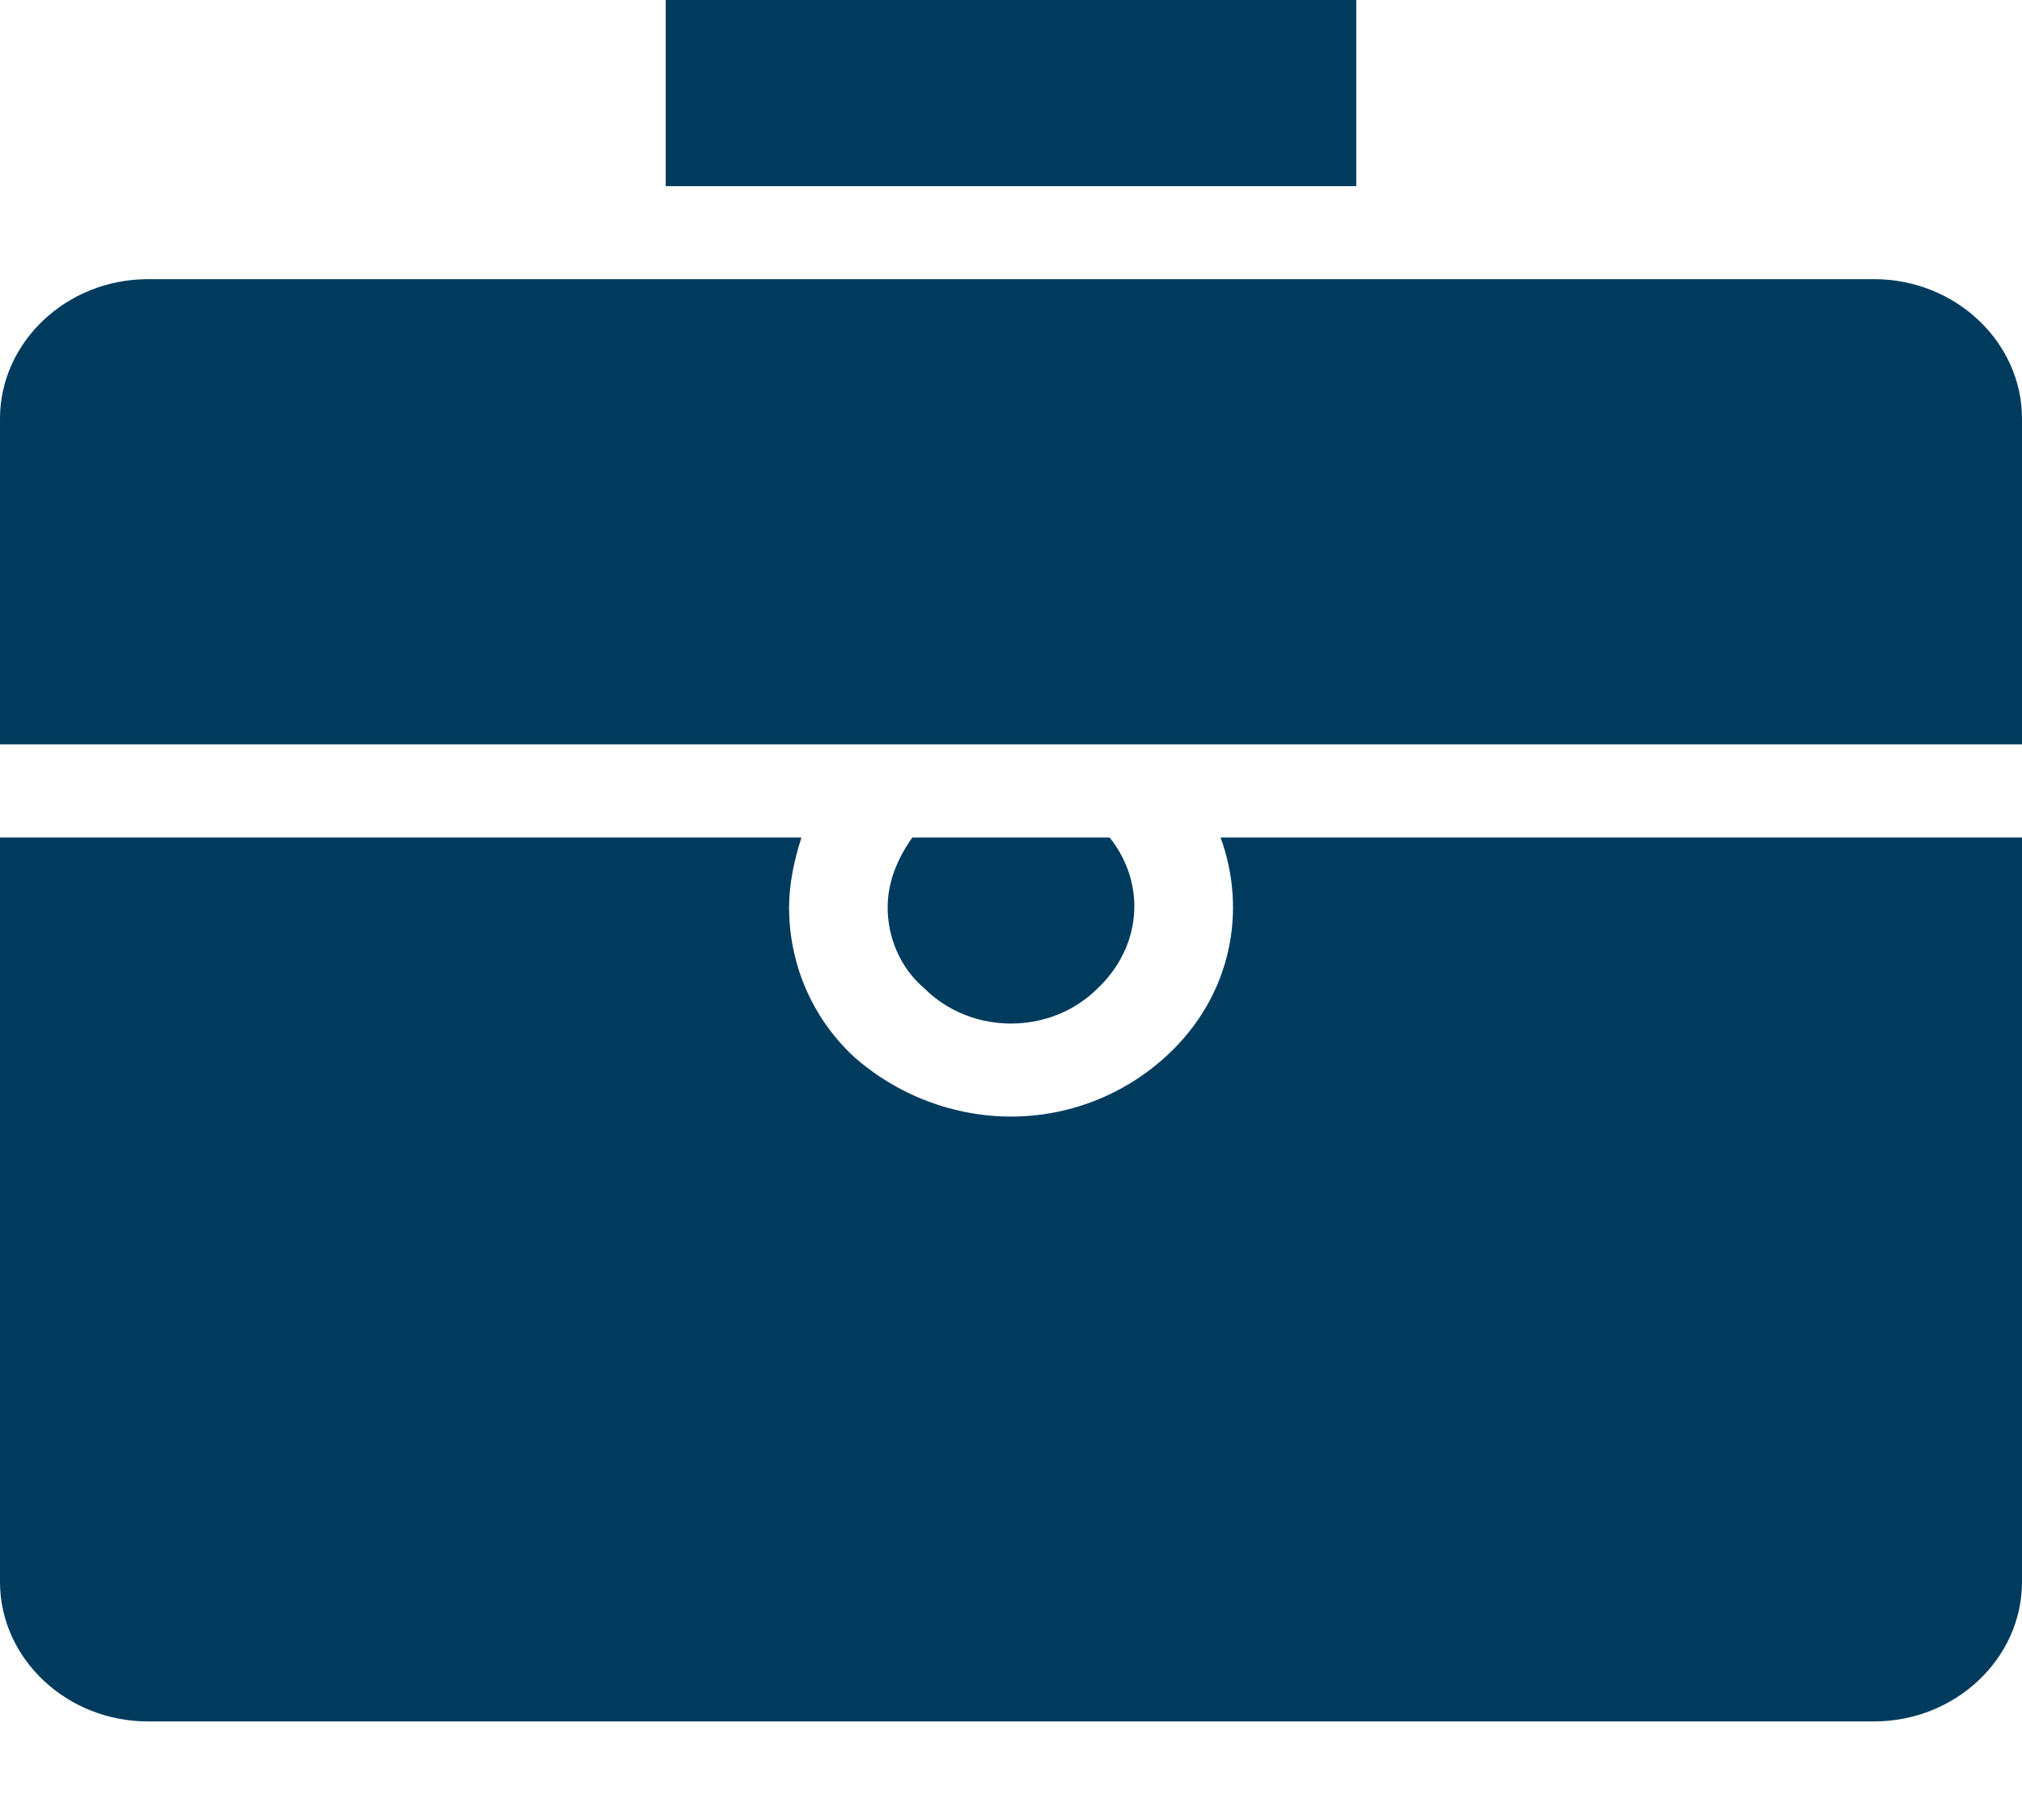 <svg width="20" height="18" viewBox="0 0 20 18" fill="none" xmlns="http://www.w3.org/2000/svg">
<path id="Vector" d="M9.146 9.778C8.902 9.571 8.78 9.272 8.78 8.973C8.78 8.72 8.878 8.49 9.024 8.283H10.976C11.341 8.743 11.293 9.364 10.854 9.778C10.39 10.238 9.61 10.238 9.146 9.778ZM11.561 10.422C11.122 10.836 10.561 11.043 10 11.043C9.439 11.043 8.878 10.836 8.439 10.445C8.024 10.054 7.805 9.525 7.805 8.973C7.805 8.743 7.854 8.513 7.927 8.283H0V15.645C0 16.404 0.659 17.025 1.463 17.025H18.537C19.341 17.025 20 16.404 20 15.645V8.283H12.073C12.341 9.019 12.171 9.847 11.561 10.422ZM18.537 2.761H1.463C0.659 2.761 0 3.382 0 4.141V7.362H20V4.141C20 3.382 19.341 2.761 18.537 2.761ZM13.415 0H6.585V1.841H13.415V0Z" fill="#003B5E"/>
</svg>
